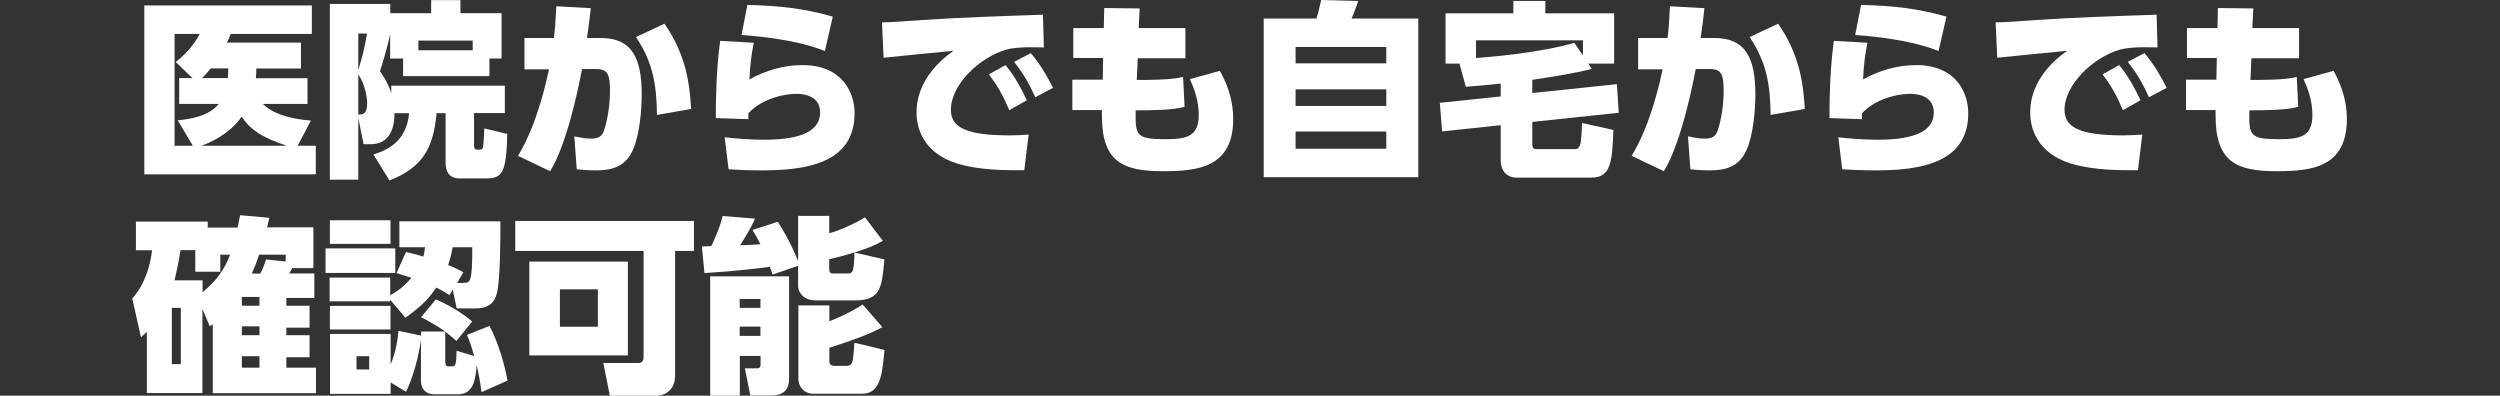 <svg width="278" height="44" viewBox="0 0 278 44" fill="none" xmlns="http://www.w3.org/2000/svg">
<rect x="0" y="0" width="278" height="44" fill="#333333" stroke="none"/>
<path d="M34.193 8.678V11.556H29.225C30.74 13.085 33.739 13.343 34.572 13.403L33.102 16.205H35.117V19.385H16.049V0.606H34.678V3.771H25.651C25.47 4.256 25.439 4.316 25.227 4.74H33.466V7.618H28.498C28.498 8.042 28.498 8.224 28.453 8.693H34.193V8.678ZM19.927 11.556V8.678H21.396L19.533 6.891C21.335 5.528 22.092 3.983 22.213 3.771H19.412V16.205H21.441L19.76 13.373C21.032 13.267 23.198 12.949 24.334 11.556H19.927ZM31.891 16.205C28.983 15.266 27.756 14.297 26.878 12.979C25.363 15.099 23.122 15.932 22.395 16.205H31.891ZM25.333 8.678C25.379 8.239 25.379 7.966 25.379 7.603H23.425C23.046 8.087 22.834 8.315 22.486 8.678H25.333Z" fill="white"/>
<path d="M39.842 13.024V19.976H36.677V0.439H43.401V1.469H47.944V0.015H51.201V1.469H55.774V6.512H54.426V8.466H44.825V6.512H43.386V3.771C43.098 5.301 42.311 7.754 42.25 7.921C42.629 8.451 43.113 9.163 43.507 10.359V9.526H56.138V12.57H52.715V16.16C52.715 16.281 52.715 16.644 53.033 16.644C53.472 16.644 53.639 16.644 53.7 16.417C53.76 16.19 53.851 14.827 53.851 14.281L56.41 14.887C56.304 19.128 55.88 19.84 54.108 19.84H51.064C49.883 19.84 49.55 18.946 49.55 18.159V12.585H48.55C48.187 16.508 46.975 18.628 43.31 20.067L41.523 17.174C43.583 16.568 45.249 15.326 45.491 12.585H43.87C43.87 16.038 41.705 16.038 41.129 16.038H40.433L39.827 13.04L39.842 13.024ZM39.842 3.726V7.784C40.16 6.8 40.599 5.149 40.811 3.726H39.842ZM39.842 12.737C40.327 12.737 40.826 12.737 40.826 11.48C40.826 10.813 40.599 9.39 39.842 8.269V12.737ZM52.564 5.588V4.513H46.521V5.588H52.564Z" fill="white"/>
<path d="M57.607 17.311C59.788 13.767 60.817 8.754 61.045 7.709H58.319V4.225H61.59C61.711 3.286 61.772 2.605 61.862 0.697L65.694 0.909C65.543 2.287 65.467 2.923 65.27 4.225H66.784C70.313 4.225 71.358 6.497 71.358 10.511C71.358 12.161 71.146 14.993 70.359 16.72C69.541 18.507 68.117 18.946 66.27 18.946C65.346 18.946 64.452 18.855 64.134 18.825L63.861 15.16C64.573 15.311 65.179 15.417 65.709 15.417C66.527 15.417 66.951 15.19 67.178 14.478C67.602 13.206 67.829 11.54 67.829 10.147C67.829 8.421 67.663 7.648 66.254 7.678H64.725C64.679 7.906 63.286 15.66 61.181 19.037L57.622 17.341L57.607 17.311ZM73.054 12.782C73.009 9.632 72.691 7.042 70.722 4.119L73.887 2.635C76.341 6.164 76.689 9.42 76.856 12.116L73.039 12.782H73.054Z" fill="white"/>
<path d="M83.822 4.74C83.535 6.164 83.398 7.345 83.338 8.829C85.14 7.83 87.154 7.239 89.229 7.239C93.712 7.239 95.029 10.344 95.029 12.601C95.029 18.234 89.471 18.946 84.716 18.946C82.853 18.946 81.611 18.855 81.021 18.825L80.581 15.266C81.445 15.372 83.307 15.539 84.958 15.539C89.426 15.539 91.198 14.403 91.198 12.495C91.198 10.738 89.517 10.435 88.638 10.435C86.685 10.435 84.428 11.253 83.217 12.601V13.252L79.597 13.131C79.597 10.798 79.657 7.724 80.082 4.543L83.807 4.755L83.822 4.74ZM91.728 5.679C90.91 5.346 88.23 4.301 82.459 3.892L83.111 0.545C86.7 0.636 89.426 0.939 92.606 1.848L91.728 5.679Z" fill="white"/>
<path d="M116.066 5.27C115.839 5.27 114.885 5.255 114.445 5.255C113.734 5.255 112.658 5.301 111.871 5.528C108.918 6.391 105.737 9.405 105.737 12.222C105.737 14.176 107.479 15.054 112.249 15.054C113.082 15.054 113.84 15.008 114.385 14.963L113.9 18.931C111.28 18.946 109.22 18.87 107.115 18.371C103.132 17.432 101.921 14.766 101.921 12.525C101.921 11.798 101.921 8.527 106.025 5.649C104.51 5.8 99.452 6.285 98.256 6.421L98.074 2.484C99.164 2.469 99.603 2.438 102.542 2.226C106.873 1.939 111.432 1.787 115.975 1.636L116.081 5.286L116.066 5.27ZM111.825 7.254C112.901 8.527 113.643 10.026 114.188 11.147L112.234 12.252C111.522 10.601 110.962 9.587 109.963 8.269L111.81 7.239L111.825 7.254ZM114.627 5.907C115.733 7.209 116.49 8.572 117.096 9.768L115.127 10.813C114.37 9.178 113.885 8.299 112.764 6.876L114.627 5.907Z" fill="white"/>
<path d="M131.816 3.15V6.482H126.516L126.41 8.89C127.758 8.89 130.347 8.89 131.559 8.557L131.726 11.873C130.529 12.252 127.894 12.267 126.546 12.267H126.289C126.243 15.008 126.289 15.478 129.514 15.478C131.953 15.478 133.301 15.205 133.301 12.767C133.301 11.146 132.755 9.768 132.316 8.799L135.648 7.875C136.102 8.708 137.132 10.616 137.132 13.236C137.132 18.658 133.134 19.037 129.318 19.037C124.895 19.037 122.533 18.037 122.533 12.873V12.237H119.246V8.86H122.624L122.669 6.452H119.352V3.12H122.745L122.79 0.893L126.728 0.939L126.622 3.12H131.801L131.816 3.15Z" fill="white"/>
<path d="M146.386 2.06C146.567 1.514 146.764 0.651 146.916 -3.05176e-05L151.02 0.106C150.899 0.545 150.52 1.575 150.293 2.06H157.714V19.703H140.525V2.06H146.401H146.386ZM154.155 5.225H144.069V7.042H154.155V5.225ZM154.155 9.935H144.069V11.783H154.155V9.935ZM154.155 14.63H144.069V16.538H154.155V14.63Z" fill="white"/>
<path d="M166.892 9.284C165.786 9.435 164.65 9.511 162.999 9.647L162.288 7.073H160.743V1.484H168.285V0.106H171.844V1.484H179.492V7.073H176.615L177.008 7.663C175.1 8.163 171.92 8.648 170.39 8.875V10.344L179.795 9.359L180.007 12.54L170.39 13.555V15.978C170.39 16.584 170.617 16.584 170.95 16.584H175.191C175.464 16.584 175.645 16.372 175.751 15.978C175.797 15.826 175.933 14.388 175.918 13.676L179.416 14.448C179.265 17.871 179.189 19.749 176.978 19.749H168.633C167.482 19.749 166.877 18.886 166.877 17.856V13.918L160.364 14.615L160.107 11.434L166.877 10.723V9.299L166.892 9.284ZM176.024 6.164V4.483H164.135V6.452C165.619 6.346 171.39 5.861 175.055 4.755L176.024 6.164Z" fill="white"/>
<path d="M181.446 17.311C183.627 13.767 184.657 8.754 184.884 7.709H182.158V4.225H185.429C185.55 3.286 185.611 2.605 185.702 0.697L189.533 0.909C189.382 2.287 189.306 2.923 189.109 4.225H190.624C194.153 4.225 195.197 6.497 195.197 10.511C195.197 12.161 194.985 14.993 194.198 16.72C193.38 18.507 191.957 18.946 190.109 18.946C189.185 18.946 188.291 18.855 187.973 18.825L187.701 15.16C188.413 15.311 189.018 15.417 189.548 15.417C190.366 15.417 190.79 15.19 191.018 14.478C191.442 13.206 191.669 11.54 191.669 10.147C191.669 8.421 191.502 7.648 190.094 7.678H188.564C188.519 7.906 187.125 15.66 185.02 19.037L181.461 17.341L181.446 17.311ZM196.894 12.782C196.848 9.632 196.53 7.042 194.561 4.119L197.727 2.635C200.18 6.164 200.528 9.42 200.695 12.116L196.879 12.782H196.894Z" fill="white"/>
<path d="M207.662 4.74C207.374 6.164 207.238 7.345 207.177 8.829C208.979 7.83 210.994 7.239 213.068 7.239C217.551 7.239 218.869 10.344 218.869 12.601C218.869 18.234 213.311 18.946 208.555 18.946C206.692 18.946 205.451 18.855 204.86 18.825L204.421 15.266C205.284 15.372 207.147 15.539 208.797 15.539C213.265 15.539 215.037 14.403 215.037 12.495C215.037 10.738 213.356 10.435 212.478 10.435C210.524 10.435 208.267 11.253 207.056 12.601V13.252L203.436 13.131C203.436 10.798 203.497 7.724 203.921 4.543L207.646 4.755L207.662 4.74ZM215.567 5.679C214.749 5.346 212.069 4.301 206.299 3.892L206.95 0.545C210.539 0.636 213.265 0.939 216.446 1.848L215.567 5.679Z" fill="white"/>
<path d="M239.905 5.27C239.678 5.27 238.724 5.255 238.284 5.255C237.573 5.255 236.497 5.301 235.71 5.528C232.757 6.391 229.576 9.405 229.576 12.222C229.576 14.176 231.318 15.054 236.088 15.054C236.921 15.054 237.679 15.008 238.224 14.963L237.739 18.931C235.119 18.946 233.059 18.87 230.954 18.371C226.971 17.432 225.76 14.766 225.76 12.525C225.76 11.798 225.76 8.527 229.864 5.649C228.349 5.8 223.291 6.285 222.095 6.421L221.913 2.484C223.003 2.469 223.443 2.438 226.381 2.226C230.712 1.939 235.271 1.787 239.814 1.636L239.92 5.286L239.905 5.27ZM235.664 7.254C236.74 8.527 237.482 10.026 238.027 11.147L236.073 12.252C235.361 10.601 234.801 9.587 233.802 8.269L235.649 7.239L235.664 7.254ZM238.466 5.907C239.572 7.209 240.329 8.572 240.935 9.768L238.966 10.813C238.209 9.178 237.724 8.299 236.603 6.876L238.466 5.907Z" fill="white"/>
<path d="M255.656 3.15V6.482H250.355L250.249 8.89C251.597 8.89 254.186 8.89 255.398 8.557L255.565 11.873C254.368 12.252 251.733 12.267 250.385 12.267H250.128C250.082 15.008 250.128 15.478 253.354 15.478C255.792 15.478 257.14 15.205 257.14 12.767C257.14 11.146 256.595 9.768 256.155 8.799L259.487 7.875C259.942 8.708 260.971 10.616 260.971 13.236C260.971 18.658 256.973 19.037 253.157 19.037C248.734 19.037 246.372 18.037 246.372 12.873V12.237H243.085V8.86H246.463L246.508 6.452H243.191V3.12H246.584L246.629 0.893L250.567 0.939L250.461 3.12H255.64L255.656 3.15Z" fill="white"/>
<path d="M29.96 24.188C29.869 24.567 29.854 24.628 29.703 25.281H34.848V29.82H32.495C32.374 30.047 32.313 30.153 32.161 30.412H34.955V33.129H31.843V33.994H34.423V36.438H31.843V37.272H34.423V39.731H31.843V40.885H35.137V43.724H23.661V36.058C23.57 36.119 23.54 36.149 23.327 36.286L22.508 34.358V43.708H16.33V36.908C16.223 37.014 16.072 37.136 15.677 37.5L14.706 33.189C16.223 31.504 16.739 29.303 16.907 27.831H15.115V24.643H23.1V25.311H26.424C26.515 24.886 26.545 24.659 26.697 23.93L29.93 24.218L29.96 24.188ZM20.109 34.237H19.107V40.49H20.109V34.237ZM22.523 32.491C23.236 31.899 24.724 30.669 25.589 28.317H24.496V30.214H21.718V27.816H20.079C19.866 29.091 19.715 29.88 19.411 31.17H22.523V32.491ZM28.852 33.022H26.894V33.994H28.852V33.022ZM28.852 36.286H26.894V37.272H28.852V36.286ZM28.852 39.61H26.894V40.885H28.852V39.61ZM28.807 28.332C28.518 29.212 28.321 29.683 28.002 30.427H28.944C29.095 30.138 29.323 29.698 29.581 28.848L31.767 29.076V28.317H28.807V28.332Z" fill="white"/>
<path d="M43.956 27.619V30.351H36.199V27.619H43.956ZM43.424 24.492V27.118H36.685V24.492H43.424ZM45.17 28.028C46.157 28.256 46.49 28.347 47.083 28.529C47.174 28.15 47.204 27.937 47.265 27.497H44.411V24.613H55.644C55.644 26.419 55.644 30.852 55.279 32.506C55.021 33.645 54.399 34.297 52.82 34.297H50.786L50.346 32.203L49.982 32.81C49.253 32.355 48.98 32.203 48.509 31.975C47.781 33.053 47.037 33.948 45.079 35.33L43.394 33.341V33.508H36.654V30.867H43.394V32.825C43.895 32.552 44.715 32.112 45.747 30.897C45.322 30.745 45.109 30.685 44.092 30.366L45.14 28.028H45.17ZM48.449 33.28C49.496 33.721 51.363 34.722 52.502 35.755L50.756 37.91C50.103 37.348 49.876 37.151 49.511 36.878V40.141C49.511 40.597 49.617 40.733 49.784 40.733H50.316C50.68 40.733 50.741 40.445 50.771 39.003L52.729 39.595C52.41 38.456 52.228 37.956 51.925 37.242L54.429 36.24C55.34 37.94 56.114 40.445 56.433 42.327L53.549 43.602C53.321 41.978 53.184 41.401 53.002 40.627C52.896 41.993 52.744 43.845 50.923 43.845H48.342C47.204 43.845 46.809 43.086 46.809 42.373V37.819C46.718 38.411 46.324 41.113 45.155 43.572L43.44 42.525V43.8H36.7V37.136H43.44V40.521C44.077 39.033 44.244 37.531 44.305 36.787L46.825 37.318V36.863H49.496C48.661 36.255 47.75 35.755 46.825 35.269L48.464 33.296L48.449 33.28ZM43.424 34.009V36.635H36.685V34.009H43.424ZM41.056 39.61H39.645V41.083H41.056V39.61ZM51.606 31.444C52.259 31.444 52.532 31.428 52.517 27.497H50.331C50.24 27.998 50.118 28.651 49.83 29.47C50.559 29.759 50.923 29.956 51.53 30.275L50.832 31.459H51.606V31.444Z" fill="white"/>
<path d="M75.058 41.917C75.058 43.071 74.238 43.997 72.978 43.997H67.817L67.089 40.369H70.975C71.4 40.369 71.567 40.096 71.567 39.716V27.907H57.298V24.568H77.168V27.907H75.073V41.917H75.058ZM69.821 39.519H58.862V29.091H69.821V39.519ZM66.481 32.172H62.262V36.331H66.481V32.172Z" fill="white"/>
<path d="M85.926 30.548C85.698 29.895 85.668 29.82 85.607 29.668C84.575 29.82 81.63 30.169 78.337 30.366L78.048 27.406C78.261 27.406 78.337 27.406 79.095 27.36C79.202 27.148 80.067 25.326 80.355 24.021L83.953 24.309C83.725 24.856 83.467 25.402 82.313 27.269C82.814 27.254 83.406 27.254 84.56 27.163C84.196 26.434 83.968 26.025 83.68 25.569L86.488 24.659C86.973 25.418 87.808 26.723 88.749 29.03V24.006H92.21V25.934C93.364 25.645 95.185 24.795 96.187 24.173L98.176 26.784C97.341 27.269 96.309 27.664 95.261 27.998C93.789 28.453 92.802 28.696 92.21 28.818V29.865C92.21 30.411 92.423 30.411 92.742 30.411H94.32C94.76 30.411 94.821 30.123 94.882 29.865C94.927 29.652 95.034 28.833 95.003 28.074L98.343 28.848C98.069 31.929 97.948 33.402 95.109 33.402H90.677C89.144 33.402 88.749 32.263 88.749 31.854V29.561L85.911 30.533L85.926 30.548ZM78.959 30.73H87.748V41.902C87.748 42.661 87.748 43.982 85.683 43.982H83.437L82.829 40.961H84.211C84.575 40.961 84.575 40.627 84.575 40.521V39.58H82.268V43.997H78.974V30.745L78.959 30.73ZM82.253 33.25V34.237H84.56V33.25H82.253ZM82.253 36.316V37.348H84.56V36.316H82.253ZM88.78 33.963H92.225V35.724C94.35 34.889 95.398 34.191 95.929 33.857L98.115 36.377C96.567 37.257 93.895 38.138 92.225 38.669V40.081C92.225 40.308 92.225 40.688 92.817 40.688H94.199C94.7 40.688 94.791 40.187 94.836 40.02C94.851 39.898 94.988 38.836 95.003 38.107L98.358 38.912C98.1 41.629 97.918 43.784 95.853 43.784H90.434C89.296 43.784 88.78 42.843 88.78 42.16V33.963Z" fill="white"/>
</svg>
